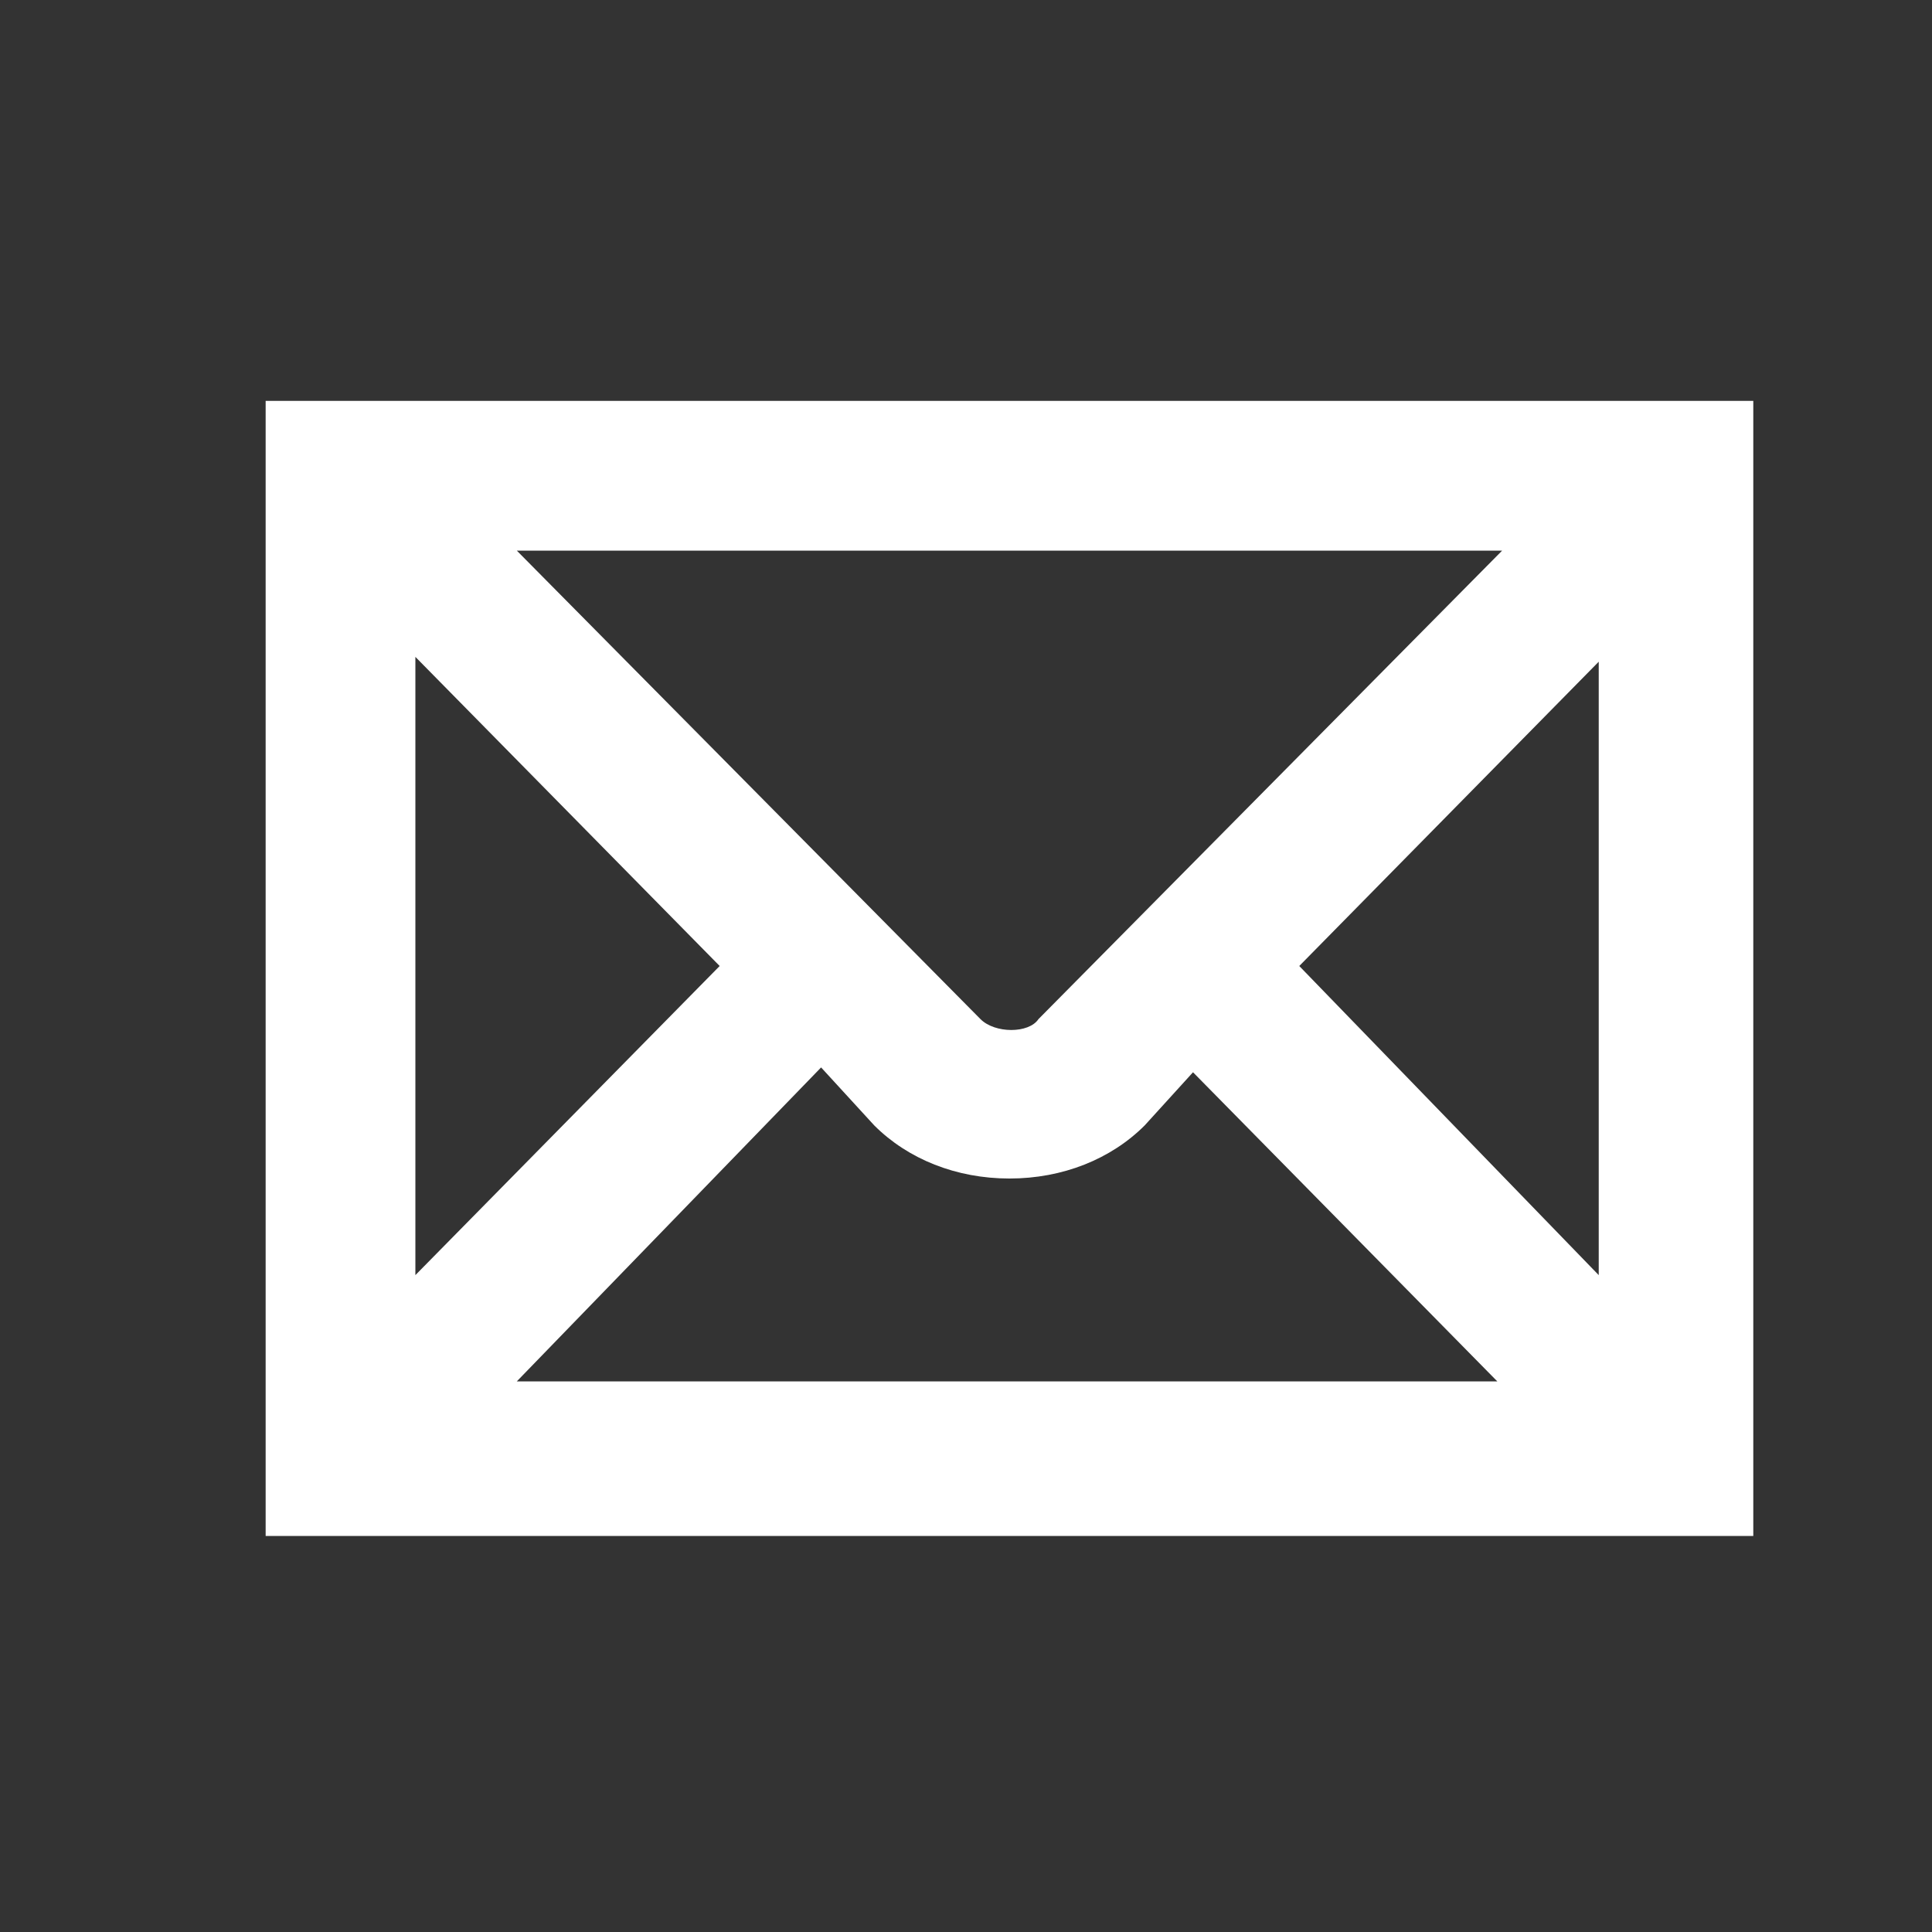 <?xml version="1.0" encoding="utf-8"?>
<!-- Generator: Adobe Illustrator 19.1.0, SVG Export Plug-In . SVG Version: 6.00 Build 0)  -->
<svg version="1.1" id="Layer_1" xmlns="http://www.w3.org/2000/svg" xmlns:xlink="http://www.w3.org/1999/xlink" x="0px" y="0px"
	 viewBox="0 0 40 40" style="enable-background:new 0 0 40 40;" xml:space="preserve">
<rect x="0" y="0" width="40" height="40" fill="#333333" stroke="none"/>
<style type="text/css">
	.st0{fill:#FFFFFF;}
</style>
<path class="st0" d="M5.5,8.3v23.5h30.8V8.3H5.5z M8.6,26.4V13.6l6.3,6.4L8.6,26.4z M21.5,21.1c-0.2,0.3-0.9,0.3-1.2,0l-9.6-9.7
	h20.4L21.5,21.1z M18.1,23.3c0.7,0.7,1.7,1.1,2.8,1.1c1.1,0,2.1-0.4,2.8-1.1l1-1.1l6.3,6.4H10.7l6.3-6.5L18.1,23.3z M26.9,20
	l6.2-6.3v12.7L26.9,20z"/>
</svg>
